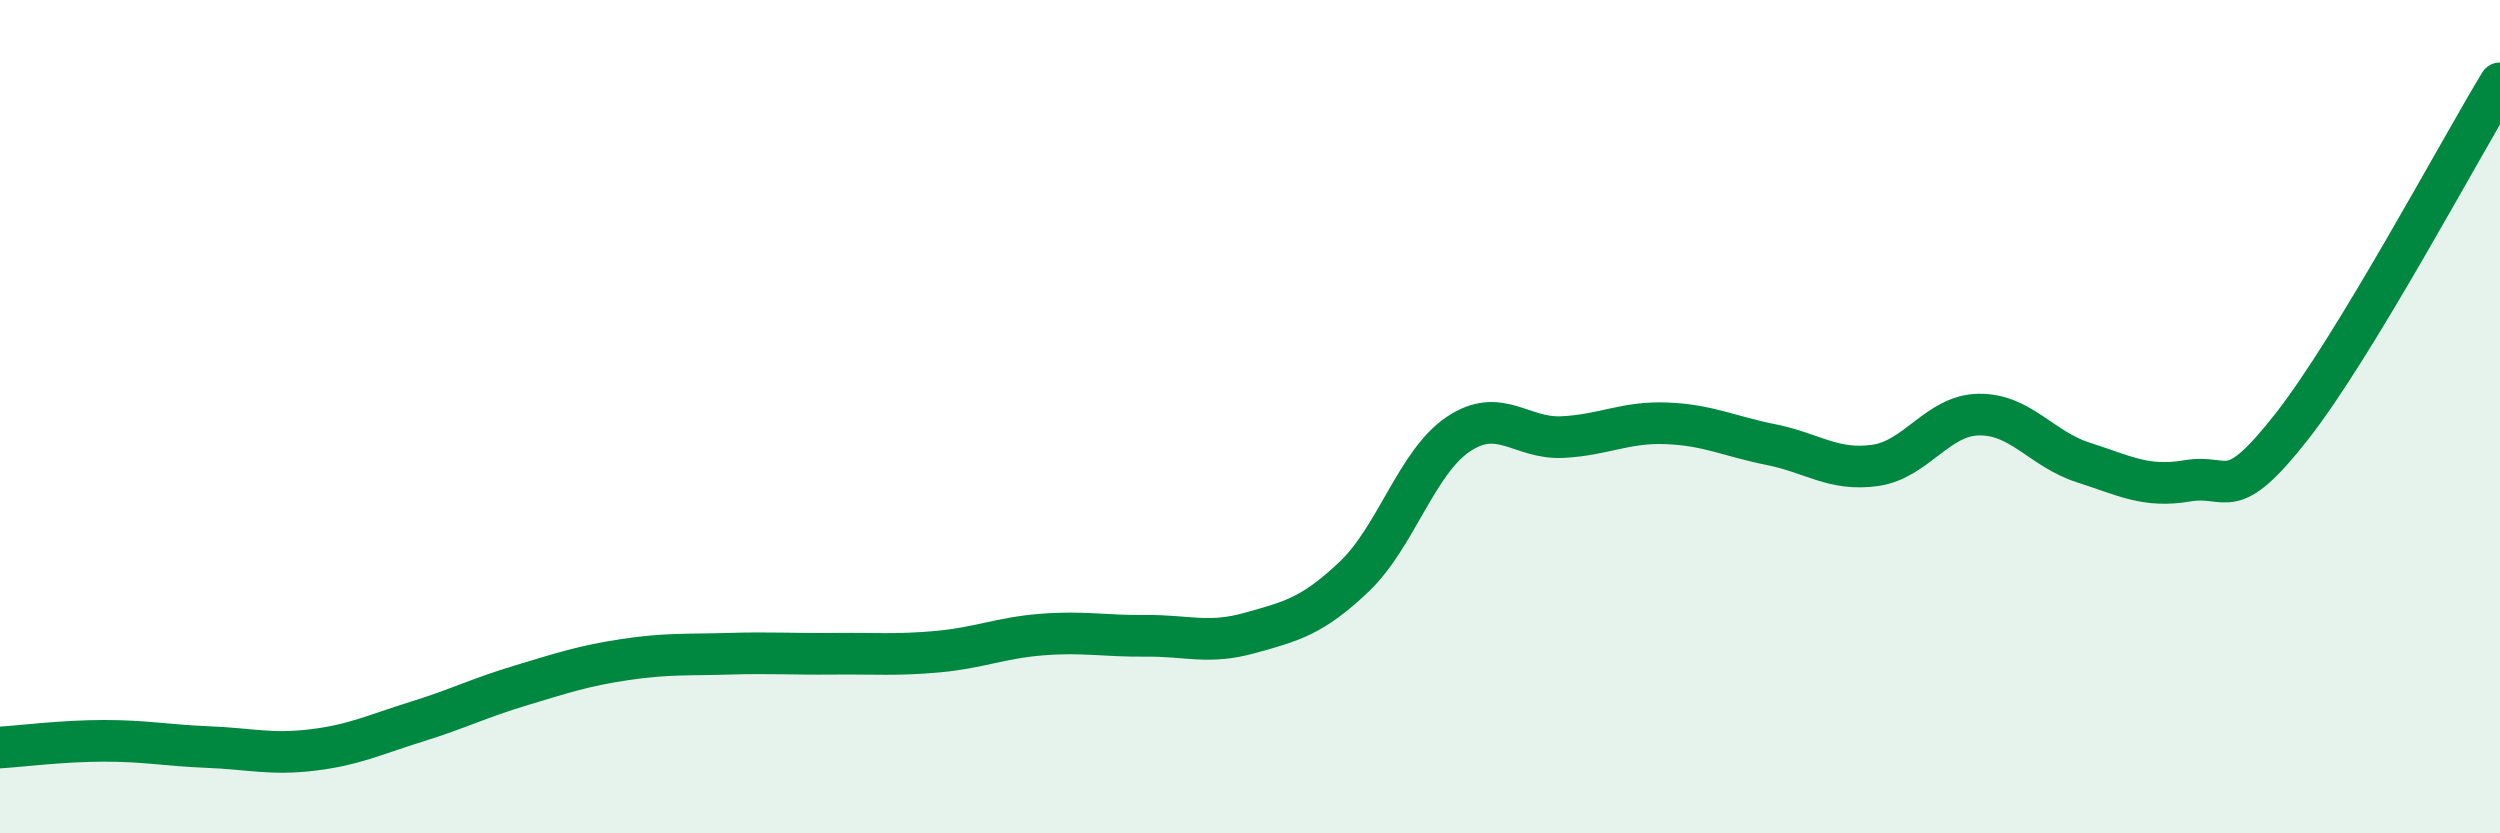 
    <svg width="60" height="20" viewBox="0 0 60 20" xmlns="http://www.w3.org/2000/svg">
      <path
        d="M 0,17.94 C 0.5,17.91 1.5,17.78 2.5,17.78 C 3.5,17.78 4,17.89 5,17.93 C 6,17.97 6.5,18.12 7.5,18 C 8.5,17.88 9,17.63 10,17.32 C 11,17.01 11.5,16.75 12.5,16.45 C 13.5,16.15 14,15.98 15,15.83 C 16,15.68 16.5,15.72 17.5,15.69 C 18.5,15.66 19,15.7 20,15.69 C 21,15.68 21.5,15.73 22.5,15.64 C 23.5,15.55 24,15.31 25,15.23 C 26,15.15 26.5,15.27 27.5,15.26 C 28.5,15.25 29,15.47 30,15.19 C 31,14.91 31.5,14.79 32.5,13.84 C 33.5,12.89 34,11.09 35,10.42 C 36,9.75 36.5,10.54 37.5,10.49 C 38.5,10.44 39,10.12 40,10.16 C 41,10.2 41.5,10.47 42.5,10.67 C 43.5,10.87 44,11.31 45,11.17 C 46,11.03 46.5,9.96 47.5,9.95 C 48.5,9.94 49,10.78 50,11.1 C 51,11.42 51.5,11.71 52.5,11.54 C 53.5,11.37 53.5,12.15 55,10.24 C 56.5,8.33 59,3.65 60,2L60 20L0 20Z"
        fill="#008740"
        opacity="0.1"
        stroke-linecap="round"
        stroke-linejoin="round"
      />
      <path
        d="M 0,17.94 C 0.5,17.91 1.5,17.78 2.5,17.78 C 3.5,17.78 4,17.89 5,17.93 C 6,17.97 6.5,18.12 7.5,18 C 8.5,17.88 9,17.63 10,17.32 C 11,17.01 11.5,16.75 12.5,16.45 C 13.5,16.15 14,15.98 15,15.83 C 16,15.68 16.5,15.72 17.5,15.69 C 18.5,15.66 19,15.7 20,15.69 C 21,15.68 21.5,15.73 22.5,15.64 C 23.5,15.55 24,15.31 25,15.23 C 26,15.15 26.5,15.27 27.5,15.26 C 28.5,15.25 29,15.47 30,15.19 C 31,14.91 31.5,14.79 32.5,13.84 C 33.5,12.89 34,11.09 35,10.42 C 36,9.75 36.5,10.54 37.5,10.49 C 38.5,10.44 39,10.12 40,10.16 C 41,10.2 41.5,10.47 42.5,10.67 C 43.5,10.87 44,11.31 45,11.17 C 46,11.03 46.5,9.96 47.5,9.95 C 48.5,9.94 49,10.78 50,11.1 C 51,11.42 51.5,11.71 52.5,11.54 C 53.5,11.37 53.5,12.15 55,10.24 C 56.5,8.33 59,3.65 60,2"
        stroke="#008740"
        stroke-width="1"
        fill="none"
        stroke-linecap="round"
        stroke-linejoin="round"
      />
    </svg>
  